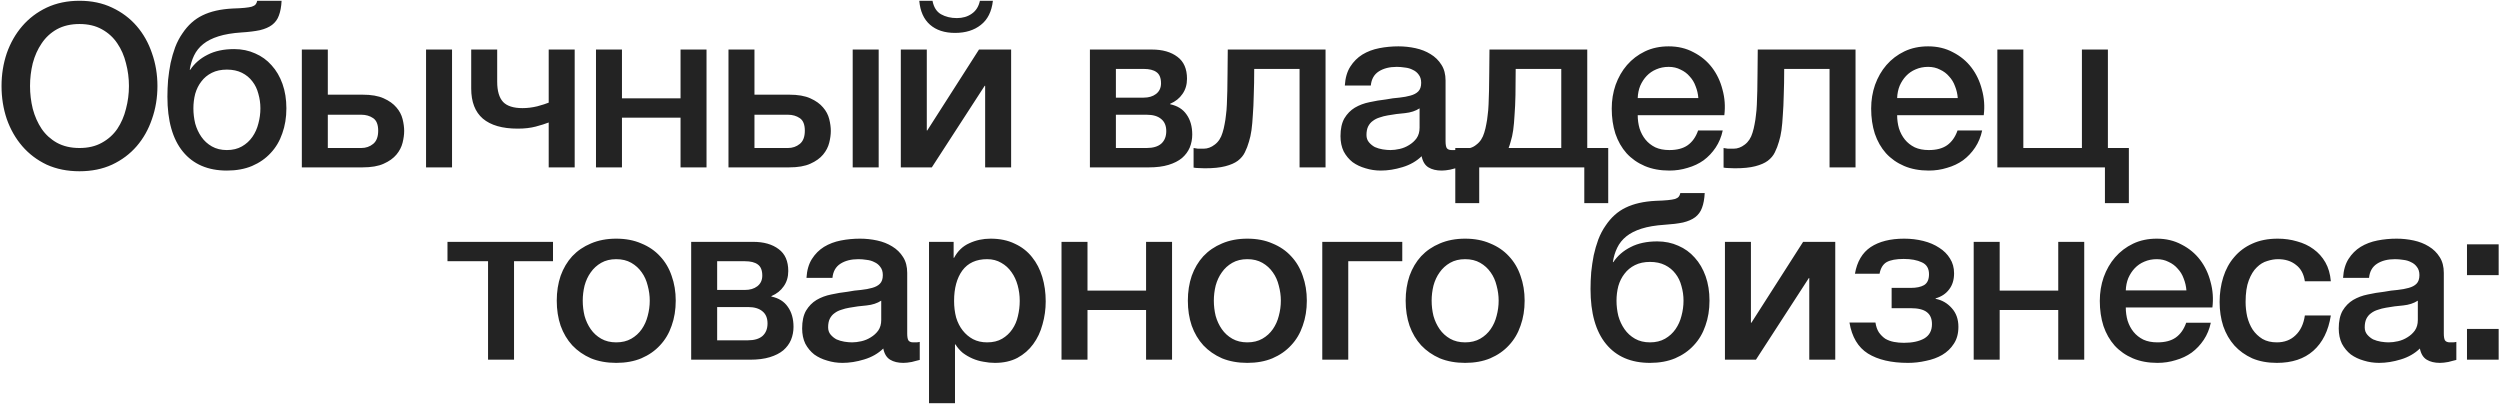 <?xml version="1.0" encoding="UTF-8"?> <svg xmlns="http://www.w3.org/2000/svg" width="702" height="114" viewBox="0 0 702 114" fill="none"><path d="M22.32 6.744C19.888 6.744 17.776 7.235 15.984 8.216C14.235 9.197 12.805 10.52 11.696 12.184C10.587 13.805 9.755 15.661 9.2 17.752C8.688 19.843 8.432 21.976 8.432 24.152C8.432 26.328 8.688 28.461 9.2 30.552C9.755 32.643 10.587 34.52 11.696 36.184C12.805 37.805 14.235 39.107 15.984 40.088C17.776 41.069 19.888 41.56 22.32 41.56C24.752 41.56 26.843 41.069 28.592 40.088C30.384 39.107 31.835 37.805 32.944 36.184C34.053 34.52 34.864 32.643 35.376 30.552C35.931 28.461 36.208 26.328 36.208 24.152C36.208 21.976 35.931 19.843 35.376 17.752C34.864 15.661 34.053 13.805 32.944 12.184C31.835 10.52 30.384 9.197 28.592 8.216C26.843 7.235 24.752 6.744 22.32 6.744ZM22.32 0.216C25.733 0.216 28.784 0.856 31.472 2.136C34.203 3.416 36.507 5.144 38.384 7.32C40.261 9.496 41.691 12.035 42.672 14.936C43.696 17.837 44.208 20.909 44.208 24.152C44.208 27.437 43.696 30.531 42.672 33.432C41.691 36.333 40.261 38.872 38.384 41.048C36.507 43.224 34.203 44.952 31.472 46.232C28.784 47.469 25.733 48.088 22.32 48.088C18.907 48.088 15.835 47.469 13.104 46.232C10.416 44.952 8.133 43.224 6.256 41.048C4.379 38.872 2.928 36.333 1.904 33.432C0.923 30.531 0.432 27.437 0.432 24.152C0.432 20.909 0.923 17.837 1.904 14.936C2.928 12.035 4.379 9.496 6.256 7.32C8.133 5.144 10.416 3.416 13.104 2.136C15.835 0.856 18.907 0.216 22.32 0.216ZM63.713 47.896C58.38 47.896 54.262 46.125 51.361 42.584C48.46 39.043 47.009 33.901 47.009 27.16C47.009 25.624 47.073 24.045 47.201 22.424C47.372 20.803 47.606 19.224 47.905 17.688C48.246 16.152 48.673 14.68 49.185 13.272C49.74 11.821 50.422 10.52 51.233 9.368C52.769 7.064 54.646 5.379 56.865 4.312C59.126 3.203 61.942 2.563 65.313 2.392C66.721 2.349 67.852 2.285 68.705 2.2C69.558 2.115 70.22 2.008 70.689 1.88C71.201 1.709 71.564 1.496 71.777 1.24C71.99 0.984 72.14 0.643 72.225 0.216H79.073C78.988 1.88 78.732 3.267 78.305 4.376C77.921 5.443 77.281 6.317 76.385 7C75.532 7.64 74.401 8.131 72.993 8.472C71.585 8.771 69.857 8.984 67.809 9.112C65.249 9.283 63.094 9.645 61.345 10.2C59.596 10.755 58.166 11.48 57.057 12.376C55.948 13.272 55.094 14.339 54.497 15.576C53.9 16.813 53.494 18.157 53.281 19.608H53.409C54.604 17.816 56.225 16.408 58.273 15.384C60.321 14.317 62.817 13.784 65.761 13.784C67.894 13.784 69.857 14.189 71.649 15C73.441 15.768 74.977 16.877 76.257 18.328C77.58 19.779 78.604 21.528 79.329 23.576C80.054 25.624 80.417 27.907 80.417 30.424C80.417 32.984 80.033 35.331 79.265 37.464C78.54 39.597 77.452 41.432 76.001 42.968C74.593 44.504 72.844 45.72 70.753 46.616C68.705 47.469 66.358 47.896 63.713 47.896ZM63.713 42.136C65.334 42.136 66.742 41.795 67.937 41.112C69.132 40.429 70.113 39.533 70.881 38.424C71.649 37.315 72.204 36.077 72.545 34.712C72.929 33.304 73.121 31.875 73.121 30.424C73.121 29.016 72.929 27.651 72.545 26.328C72.204 25.005 71.649 23.853 70.881 22.872C70.113 21.848 69.132 21.037 67.937 20.44C66.742 19.843 65.334 19.544 63.713 19.544C62.092 19.544 60.684 19.843 59.489 20.44C58.294 21.037 57.313 21.848 56.545 22.872C55.777 23.853 55.201 25.005 54.817 26.328C54.476 27.651 54.305 29.016 54.305 30.424C54.305 31.875 54.476 33.304 54.817 34.712C55.201 36.077 55.777 37.315 56.545 38.424C57.313 39.533 58.294 40.429 59.489 41.112C60.684 41.795 62.092 42.136 63.713 42.136ZM92.05 41.56H101.459C102.739 41.56 103.848 41.176 104.787 40.408C105.725 39.64 106.195 38.403 106.195 36.696C106.195 34.989 105.725 33.816 104.787 33.176C103.848 32.536 102.739 32.216 101.459 32.216H92.05V41.56ZM84.754 13.912H92.05V26.584H101.779C104.253 26.584 106.237 26.925 107.731 27.608C109.267 28.291 110.461 29.144 111.315 30.168C112.168 31.149 112.744 32.237 113.043 33.432C113.341 34.627 113.491 35.736 113.491 36.76C113.491 37.784 113.341 38.893 113.043 40.088C112.744 41.283 112.168 42.392 111.315 43.416C110.461 44.44 109.267 45.293 107.731 45.976C106.237 46.659 104.253 47 101.779 47H84.754V13.912ZM119.635 47V13.912H126.931V47H119.635ZM161.371 47H154.075V34.392C153.094 34.776 151.878 35.16 150.427 35.544C148.976 35.928 147.291 36.12 145.371 36.12C141.062 36.12 137.798 35.181 135.579 33.304C133.403 31.427 132.315 28.611 132.315 24.856V13.912H139.611V22.936C139.611 25.539 140.166 27.437 141.275 28.632C142.384 29.784 144.198 30.36 146.715 30.36C148.08 30.36 149.467 30.189 150.875 29.848C152.283 29.464 153.35 29.123 154.075 28.824V13.912H161.371V47ZM167.352 13.912H174.648V27.608H191.096V13.912H198.392V47H191.096V33.048H174.648V47H167.352V13.912ZM211.853 41.56H221.261C222.541 41.56 223.65 41.176 224.589 40.408C225.528 39.64 225.997 38.403 225.997 36.696C225.997 34.989 225.528 33.816 224.589 33.176C223.65 32.536 222.541 32.216 221.261 32.216H211.853V41.56ZM204.557 13.912H211.853V26.584H221.581C224.056 26.584 226.04 26.925 227.533 27.608C229.069 28.291 230.264 29.144 231.117 30.168C231.97 31.149 232.546 32.237 232.845 33.432C233.144 34.627 233.293 35.736 233.293 36.76C233.293 37.784 233.144 38.893 232.845 40.088C232.546 41.283 231.97 42.392 231.117 43.416C230.264 44.44 229.069 45.293 227.533 45.976C226.04 46.659 224.056 47 221.581 47H204.557V13.912ZM239.437 47V13.912H246.733V47H239.437ZM252.949 13.912H260.245V36.632H260.373L274.901 13.912H283.925V47H276.629V24.088H276.501L261.653 47H252.949V13.912ZM261.845 0.216C262.187 2.008 262.976 3.267 264.213 3.992C265.493 4.717 266.987 5.08 268.693 5.08C270.315 5.08 271.701 4.675 272.853 3.864C274.048 3.053 274.816 1.837 275.157 0.216H278.805C278.464 3.245 277.333 5.507 275.413 7C273.536 8.493 271.125 9.24 268.181 9.24C265.237 9.24 262.891 8.472 261.141 6.936C259.392 5.4 258.389 3.16 258.133 0.216H261.845ZM313.343 27.416H321.151C322.559 27.416 323.711 27.075 324.607 26.392C325.546 25.667 326.015 24.664 326.015 23.384C326.015 21.891 325.588 20.845 324.735 20.248C323.924 19.651 322.73 19.352 321.151 19.352H313.343V27.416ZM306.047 13.912H323.455C326.442 13.912 328.831 14.595 330.623 15.96C332.415 17.283 333.311 19.331 333.311 22.104C333.311 23.768 332.884 25.197 332.031 26.392C331.22 27.587 330.068 28.504 328.575 29.144V29.272C330.623 29.699 332.159 30.659 333.183 32.152C334.25 33.645 334.783 35.523 334.783 37.784C334.783 39.064 334.548 40.28 334.079 41.432C333.61 42.541 332.884 43.523 331.903 44.376C330.922 45.187 329.663 45.827 328.127 46.296C326.591 46.765 324.756 47 322.623 47H306.047V13.912ZM313.343 41.56H321.983C323.775 41.56 325.14 41.155 326.079 40.344C327.018 39.491 327.487 38.317 327.487 36.824C327.487 35.331 327.018 34.2 326.079 33.432C325.14 32.621 323.775 32.216 321.983 32.216H313.343V41.56ZM337.974 41.752C339.083 41.752 340.128 41.368 341.11 40.6C342.134 39.832 342.859 38.723 343.286 37.272C343.542 36.461 343.734 35.672 343.862 34.904C344.032 34.093 344.16 33.24 344.246 32.344C344.374 31.448 344.459 30.445 344.502 29.336C344.544 28.227 344.587 26.947 344.63 25.496C344.672 24.045 344.694 22.403 344.694 20.568C344.736 18.691 344.758 16.472 344.758 13.912H372.214V47H364.918V19.352H352.182C352.182 22.125 352.139 24.579 352.054 26.712C352.011 28.803 351.926 30.659 351.798 32.28C351.712 33.901 351.584 35.331 351.414 36.568C351.243 37.763 351.008 38.829 350.71 39.768C350.411 40.835 350.027 41.837 349.558 42.776C349.131 43.672 348.47 44.461 347.574 45.144C346.72 45.784 345.547 46.296 344.054 46.68C342.603 47.064 340.683 47.256 338.294 47.256C337.611 47.256 337.035 47.235 336.566 47.192C336.096 47.192 335.627 47.149 335.158 47.064V41.56C335.627 41.645 336.032 41.709 336.374 41.752C336.758 41.752 337.291 41.752 337.974 41.752ZM405.914 39.64C405.914 40.536 406.021 41.176 406.234 41.56C406.49 41.944 406.96 42.136 407.642 42.136H408.41C408.709 42.136 409.05 42.093 409.434 42.008V47.064C409.178 47.149 408.837 47.235 408.41 47.32C408.026 47.448 407.621 47.555 407.194 47.64C406.768 47.725 406.341 47.789 405.914 47.832C405.488 47.875 405.125 47.896 404.826 47.896C403.333 47.896 402.096 47.597 401.114 47C400.133 46.403 399.493 45.357 399.194 43.864C397.744 45.272 395.952 46.296 393.818 46.936C391.728 47.576 389.701 47.896 387.738 47.896C386.245 47.896 384.816 47.683 383.45 47.256C382.085 46.872 380.869 46.296 379.802 45.528C378.778 44.717 377.946 43.715 377.306 42.52C376.709 41.283 376.41 39.853 376.41 38.232C376.41 36.184 376.773 34.52 377.498 33.24C378.266 31.96 379.248 30.957 380.442 30.232C381.68 29.507 383.045 28.995 384.538 28.696C386.074 28.355 387.61 28.099 389.146 27.928C390.469 27.672 391.728 27.501 392.922 27.416C394.117 27.288 395.162 27.096 396.058 26.84C396.997 26.584 397.722 26.2 398.234 25.688C398.789 25.133 399.066 24.323 399.066 23.256C399.066 22.317 398.832 21.549 398.362 20.952C397.936 20.355 397.381 19.907 396.698 19.608C396.058 19.267 395.333 19.053 394.522 18.968C393.712 18.84 392.944 18.776 392.218 18.776C390.17 18.776 388.485 19.203 387.162 20.056C385.84 20.909 385.093 22.232 384.922 24.024H377.626C377.754 21.891 378.266 20.12 379.162 18.712C380.058 17.304 381.189 16.173 382.554 15.32C383.962 14.467 385.541 13.869 387.29 13.528C389.04 13.187 390.832 13.016 392.666 13.016C394.288 13.016 395.888 13.187 397.466 13.528C399.045 13.869 400.453 14.424 401.69 15.192C402.97 15.96 403.994 16.963 404.762 18.2C405.53 19.395 405.914 20.867 405.914 22.616V39.64ZM398.618 30.424C397.509 31.149 396.144 31.597 394.522 31.768C392.901 31.896 391.28 32.109 389.658 32.408C388.89 32.536 388.144 32.728 387.418 32.984C386.693 33.197 386.053 33.517 385.498 33.944C384.944 34.328 384.496 34.861 384.154 35.544C383.856 36.184 383.706 36.973 383.706 37.912C383.706 38.723 383.941 39.405 384.41 39.96C384.88 40.515 385.434 40.963 386.074 41.304C386.757 41.603 387.482 41.816 388.25 41.944C389.061 42.072 389.786 42.136 390.426 42.136C391.237 42.136 392.112 42.029 393.05 41.816C393.989 41.603 394.864 41.24 395.674 40.728C396.528 40.216 397.232 39.576 397.786 38.808C398.341 37.997 398.618 37.016 398.618 35.864V30.424ZM415.365 57.048H408.645V41.56H412.805C413.445 41.389 414.042 41.069 414.597 40.6C415.621 39.832 416.346 38.723 416.773 37.272C417.029 36.461 417.221 35.672 417.349 34.904C417.52 34.093 417.648 33.24 417.733 32.344C417.861 31.448 417.946 30.445 417.989 29.336C418.032 28.227 418.074 26.947 418.117 25.496C418.16 24.045 418.181 22.403 418.181 20.568C418.224 18.691 418.245 16.472 418.245 13.912H445.701V41.56H451.589V57.048H444.869V47H415.365V57.048ZM438.405 19.352H425.605C425.605 22.125 425.584 24.579 425.541 26.712C425.498 28.803 425.413 30.659 425.285 32.28C425.2 33.901 425.072 35.331 424.901 36.568C424.73 37.763 424.496 38.829 424.197 39.768C424.026 40.408 423.834 41.005 423.621 41.56H438.405V19.352ZM476.895 27.544C476.81 26.392 476.554 25.283 476.127 24.216C475.743 23.149 475.188 22.232 474.463 21.464C473.78 20.653 472.927 20.013 471.903 19.544C470.922 19.032 469.812 18.776 468.575 18.776C467.295 18.776 466.122 19.011 465.055 19.48C464.031 19.907 463.135 20.525 462.367 21.336C461.642 22.104 461.044 23.021 460.575 24.088C460.148 25.155 459.914 26.307 459.871 27.544H476.895ZM459.871 32.344C459.871 33.624 460.042 34.861 460.383 36.056C460.767 37.251 461.322 38.296 462.047 39.192C462.772 40.088 463.69 40.813 464.799 41.368C465.908 41.88 467.231 42.136 468.767 42.136C470.9 42.136 472.607 41.688 473.887 40.792C475.21 39.853 476.191 38.467 476.831 36.632H483.743C483.359 38.424 482.698 40.024 481.759 41.432C480.82 42.84 479.69 44.035 478.367 45.016C477.044 45.955 475.551 46.659 473.887 47.128C472.266 47.64 470.559 47.896 468.767 47.896C466.164 47.896 463.86 47.469 461.855 46.616C459.85 45.763 458.143 44.568 456.735 43.032C455.37 41.496 454.324 39.661 453.599 37.528C452.916 35.395 452.575 33.048 452.575 30.488C452.575 28.141 452.938 25.923 453.663 23.832C454.431 21.699 455.498 19.843 456.863 18.264C458.271 16.643 459.956 15.363 461.919 14.424C463.882 13.485 466.1 13.016 468.575 13.016C471.178 13.016 473.503 13.571 475.551 14.68C477.642 15.747 479.37 17.176 480.735 18.968C482.1 20.76 483.082 22.829 483.679 25.176C484.319 27.48 484.49 29.869 484.191 32.344H459.871ZM486.794 41.752C487.903 41.752 488.948 41.368 489.93 40.6C490.954 39.832 491.679 38.723 492.106 37.272C492.362 36.461 492.554 35.672 492.682 34.904C492.852 34.093 492.98 33.24 493.066 32.344C493.194 31.448 493.279 30.445 493.322 29.336C493.364 28.227 493.407 26.947 493.45 25.496C493.492 24.045 493.514 22.403 493.514 20.568C493.556 18.691 493.578 16.472 493.578 13.912H521.034V47H513.738V19.352H501.002C501.002 22.125 500.959 24.579 500.874 26.712C500.831 28.803 500.746 30.659 500.618 32.28C500.532 33.901 500.404 35.331 500.234 36.568C500.063 37.763 499.828 38.829 499.53 39.768C499.231 40.835 498.847 41.837 498.378 42.776C497.951 43.672 497.29 44.461 496.394 45.144C495.54 45.784 494.367 46.296 492.874 46.68C491.423 47.064 489.503 47.256 487.114 47.256C486.431 47.256 485.855 47.235 485.386 47.192C484.916 47.192 484.447 47.149 483.978 47.064V41.56C484.447 41.645 484.852 41.709 485.194 41.752C485.578 41.752 486.111 41.752 486.794 41.752ZM549.742 27.544C549.657 26.392 549.401 25.283 548.974 24.216C548.59 23.149 548.036 22.232 547.31 21.464C546.628 20.653 545.774 20.013 544.75 19.544C543.769 19.032 542.66 18.776 541.422 18.776C540.142 18.776 538.969 19.011 537.902 19.48C536.878 19.907 535.982 20.525 535.214 21.336C534.489 22.104 533.892 23.021 533.422 24.088C532.996 25.155 532.761 26.307 532.718 27.544H549.742ZM532.718 32.344C532.718 33.624 532.889 34.861 533.23 36.056C533.614 37.251 534.169 38.296 534.894 39.192C535.62 40.088 536.537 40.813 537.646 41.368C538.756 41.88 540.078 42.136 541.614 42.136C543.748 42.136 545.454 41.688 546.734 40.792C548.057 39.853 549.038 38.467 549.678 36.632H556.59C556.206 38.424 555.545 40.024 554.606 41.432C553.668 42.84 552.537 44.035 551.214 45.016C549.892 45.955 548.398 46.659 546.734 47.128C545.113 47.64 543.406 47.896 541.614 47.896C539.012 47.896 536.708 47.469 534.702 46.616C532.697 45.763 530.99 44.568 529.582 43.032C528.217 41.496 527.172 39.661 526.446 37.528C525.764 35.395 525.422 33.048 525.422 30.488C525.422 28.141 525.785 25.923 526.51 23.832C527.278 21.699 528.345 19.843 529.71 18.264C531.118 16.643 532.804 15.363 534.766 14.424C536.729 13.485 538.948 13.016 541.422 13.016C544.025 13.016 546.35 13.571 548.398 14.68C550.489 15.747 552.217 17.176 553.582 18.968C554.948 20.76 555.929 22.829 556.526 25.176C557.166 27.48 557.337 29.869 557.038 32.344H532.718ZM560.857 13.912H568.153V41.56H584.601V13.912H591.897V41.56H597.785V57.048H591.065V47H560.857V13.912ZM155.284 73.352H144.34V101H137.044V73.352H125.652V67.912H155.284V73.352ZM173.041 101.896C170.395 101.896 168.027 101.469 165.937 100.616C163.889 99.72 162.139 98.504 160.689 96.968C159.281 95.432 158.193 93.597 157.425 91.464C156.699 89.331 156.337 86.984 156.337 84.424C156.337 81.907 156.699 79.581 157.425 77.448C158.193 75.315 159.281 73.48 160.689 71.944C162.139 70.408 163.889 69.213 165.937 68.36C168.027 67.464 170.395 67.016 173.041 67.016C175.686 67.016 178.033 67.464 180.081 68.36C182.171 69.213 183.921 70.408 185.329 71.944C186.779 73.48 187.867 75.315 188.593 77.448C189.361 79.581 189.745 81.907 189.745 84.424C189.745 86.984 189.361 89.331 188.593 91.464C187.867 93.597 186.779 95.432 185.329 96.968C183.921 98.504 182.171 99.72 180.081 100.616C178.033 101.469 175.686 101.896 173.041 101.896ZM173.041 96.136C174.662 96.136 176.07 95.795 177.265 95.112C178.459 94.429 179.441 93.533 180.209 92.424C180.977 91.315 181.531 90.077 181.873 88.712C182.257 87.304 182.449 85.875 182.449 84.424C182.449 83.016 182.257 81.608 181.873 80.2C181.531 78.792 180.977 77.555 180.209 76.488C179.441 75.379 178.459 74.483 177.265 73.8C176.07 73.117 174.662 72.776 173.041 72.776C171.419 72.776 170.011 73.117 168.817 73.8C167.622 74.483 166.641 75.379 165.873 76.488C165.105 77.555 164.529 78.792 164.145 80.2C163.803 81.608 163.633 83.016 163.633 84.424C163.633 85.875 163.803 87.304 164.145 88.712C164.529 90.077 165.105 91.315 165.873 92.424C166.641 93.533 167.622 94.429 168.817 95.112C170.011 95.795 171.419 96.136 173.041 96.136ZM201.378 81.416H209.186C210.594 81.416 211.746 81.075 212.642 80.392C213.581 79.667 214.05 78.664 214.05 77.384C214.05 75.891 213.623 74.845 212.77 74.248C211.959 73.651 210.765 73.352 209.186 73.352H201.378V81.416ZM194.082 67.912H211.49C214.477 67.912 216.866 68.595 218.658 69.96C220.45 71.283 221.346 73.331 221.346 76.104C221.346 77.768 220.919 79.197 220.066 80.392C219.255 81.587 218.103 82.504 216.61 83.144V83.272C218.658 83.699 220.194 84.659 221.218 86.152C222.285 87.645 222.818 89.523 222.818 91.784C222.818 93.064 222.583 94.28 222.114 95.432C221.645 96.541 220.919 97.523 219.938 98.376C218.957 99.187 217.698 99.827 216.162 100.296C214.626 100.765 212.791 101 210.658 101H194.082V67.912ZM201.378 95.56H210.018C211.81 95.56 213.175 95.155 214.114 94.344C215.053 93.491 215.522 92.317 215.522 90.824C215.522 89.331 215.053 88.2 214.114 87.432C213.175 86.621 211.81 86.216 210.018 86.216H201.378V95.56ZM254.745 93.64C254.745 94.536 254.851 95.176 255.065 95.56C255.321 95.944 255.79 96.136 256.473 96.136H257.241C257.539 96.136 257.881 96.093 258.265 96.008V101.064C258.009 101.149 257.667 101.235 257.241 101.32C256.857 101.448 256.451 101.555 256.025 101.64C255.598 101.725 255.171 101.789 254.745 101.832C254.318 101.875 253.955 101.896 253.657 101.896C252.163 101.896 250.926 101.597 249.945 101C248.963 100.403 248.323 99.357 248.025 97.864C246.574 99.272 244.782 100.296 242.649 100.936C240.558 101.576 238.531 101.896 236.569 101.896C235.075 101.896 233.646 101.683 232.281 101.256C230.915 100.872 229.699 100.296 228.633 99.528C227.609 98.717 226.777 97.715 226.137 96.52C225.539 95.283 225.241 93.853 225.241 92.232C225.241 90.184 225.603 88.52 226.329 87.24C227.097 85.96 228.078 84.957 229.273 84.232C230.51 83.507 231.875 82.995 233.369 82.696C234.905 82.355 236.441 82.099 237.977 81.928C239.299 81.672 240.558 81.501 241.753 81.416C242.947 81.288 243.993 81.096 244.889 80.84C245.827 80.584 246.553 80.2 247.065 79.688C247.619 79.133 247.897 78.323 247.897 77.256C247.897 76.317 247.662 75.549 247.193 74.952C246.766 74.355 246.211 73.907 245.529 73.608C244.889 73.267 244.163 73.053 243.353 72.968C242.542 72.84 241.774 72.776 241.049 72.776C239.001 72.776 237.315 73.203 235.993 74.056C234.67 74.909 233.923 76.232 233.753 78.024H226.457C226.585 75.891 227.097 74.12 227.993 72.712C228.889 71.304 230.019 70.173 231.385 69.32C232.793 68.467 234.371 67.869 236.121 67.528C237.87 67.187 239.662 67.016 241.497 67.016C243.118 67.016 244.718 67.187 246.297 67.528C247.875 67.869 249.283 68.424 250.521 69.192C251.801 69.96 252.825 70.963 253.593 72.2C254.361 73.395 254.745 74.867 254.745 76.616V93.64ZM247.449 84.424C246.339 85.149 244.974 85.597 243.353 85.768C241.731 85.896 240.11 86.109 238.489 86.408C237.721 86.536 236.974 86.728 236.249 86.984C235.523 87.197 234.883 87.517 234.329 87.944C233.774 88.328 233.326 88.861 232.985 89.544C232.686 90.184 232.537 90.973 232.537 91.912C232.537 92.723 232.771 93.405 233.241 93.96C233.71 94.515 234.265 94.963 234.905 95.304C235.587 95.603 236.313 95.816 237.081 95.944C237.891 96.072 238.617 96.136 239.257 96.136C240.067 96.136 240.942 96.029 241.881 95.816C242.819 95.603 243.694 95.24 244.505 94.728C245.358 94.216 246.062 93.576 246.617 92.808C247.171 91.997 247.449 91.016 247.449 89.864V84.424ZM260.867 67.912H267.779V72.392H267.907C268.931 70.472 270.36 69.107 272.195 68.296C274.03 67.443 276.014 67.016 278.147 67.016C280.75 67.016 283.011 67.485 284.931 68.424C286.894 69.32 288.515 70.579 289.795 72.2C291.075 73.779 292.035 75.635 292.675 77.768C293.315 79.901 293.635 82.184 293.635 84.616C293.635 86.835 293.336 88.989 292.739 91.08C292.184 93.171 291.31 95.027 290.115 96.648C288.963 98.227 287.491 99.507 285.699 100.488C283.907 101.427 281.795 101.896 279.363 101.896C278.296 101.896 277.23 101.789 276.163 101.576C275.096 101.405 274.072 101.107 273.091 100.68C272.11 100.253 271.192 99.72 270.339 99.08C269.528 98.397 268.846 97.608 268.291 96.712H268.163V113.224H260.867V67.912ZM286.339 84.488C286.339 82.995 286.147 81.544 285.763 80.136C285.379 78.728 284.803 77.491 284.035 76.424C283.267 75.315 282.307 74.44 281.155 73.8C280.003 73.117 278.68 72.776 277.187 72.776C274.115 72.776 271.79 73.843 270.211 75.976C268.675 78.109 267.907 80.947 267.907 84.488C267.907 86.152 268.099 87.709 268.483 89.16C268.91 90.568 269.528 91.784 270.339 92.808C271.15 93.832 272.11 94.643 273.219 95.24C274.371 95.837 275.694 96.136 277.187 96.136C278.851 96.136 280.259 95.795 281.411 95.112C282.563 94.429 283.502 93.555 284.227 92.488C284.995 91.379 285.528 90.141 285.827 88.776C286.168 87.368 286.339 85.939 286.339 84.488ZM298.072 67.912H305.368V81.608H321.816V67.912H329.112V101H321.816V87.048H305.368V101H298.072V67.912ZM350.253 101.896C347.608 101.896 345.24 101.469 343.149 100.616C341.101 99.72 339.352 98.504 337.901 96.968C336.493 95.432 335.405 93.597 334.637 91.464C333.912 89.331 333.549 86.984 333.549 84.424C333.549 81.907 333.912 79.581 334.637 77.448C335.405 75.315 336.493 73.48 337.901 71.944C339.352 70.408 341.101 69.213 343.149 68.36C345.24 67.464 347.608 67.016 350.253 67.016C352.898 67.016 355.245 67.464 357.293 68.36C359.384 69.213 361.133 70.408 362.541 71.944C363.992 73.48 365.08 75.315 365.805 77.448C366.573 79.581 366.957 81.907 366.957 84.424C366.957 86.984 366.573 89.331 365.805 91.464C365.08 93.597 363.992 95.432 362.541 96.968C361.133 98.504 359.384 99.72 357.293 100.616C355.245 101.469 352.898 101.896 350.253 101.896ZM350.253 96.136C351.874 96.136 353.282 95.795 354.477 95.112C355.672 94.429 356.653 93.533 357.421 92.424C358.189 91.315 358.744 90.077 359.085 88.712C359.469 87.304 359.661 85.875 359.661 84.424C359.661 83.016 359.469 81.608 359.085 80.2C358.744 78.792 358.189 77.555 357.421 76.488C356.653 75.379 355.672 74.483 354.477 73.8C353.282 73.117 351.874 72.776 350.253 72.776C348.632 72.776 347.224 73.117 346.029 73.8C344.834 74.483 343.853 75.379 343.085 76.488C342.317 77.555 341.741 78.792 341.357 80.2C341.016 81.608 340.845 83.016 340.845 84.424C340.845 85.875 341.016 87.304 341.357 88.712C341.741 90.077 342.317 91.315 343.085 92.424C343.853 93.533 344.834 94.429 346.029 95.112C347.224 95.795 348.632 96.136 350.253 96.136ZM371.295 67.912H393.759V73.352H378.591V101H371.295V67.912ZM411.413 101.896C408.768 101.896 406.4 101.469 404.309 100.616C402.261 99.72 400.512 98.504 399.061 96.968C397.653 95.432 396.565 93.597 395.797 91.464C395.072 89.331 394.709 86.984 394.709 84.424C394.709 81.907 395.072 79.581 395.797 77.448C396.565 75.315 397.653 73.48 399.061 71.944C400.512 70.408 402.261 69.213 404.309 68.36C406.4 67.464 408.768 67.016 411.413 67.016C414.058 67.016 416.405 67.464 418.453 68.36C420.544 69.213 422.293 70.408 423.701 71.944C425.152 73.48 426.24 75.315 426.965 77.448C427.733 79.581 428.117 81.907 428.117 84.424C428.117 86.984 427.733 89.331 426.965 91.464C426.24 93.597 425.152 95.432 423.701 96.968C422.293 98.504 420.544 99.72 418.453 100.616C416.405 101.469 414.058 101.896 411.413 101.896ZM411.413 96.136C413.034 96.136 414.442 95.795 415.637 95.112C416.832 94.429 417.813 93.533 418.581 92.424C419.349 91.315 419.904 90.077 420.245 88.712C420.629 87.304 420.821 85.875 420.821 84.424C420.821 83.016 420.629 81.608 420.245 80.2C419.904 78.792 419.349 77.555 418.581 76.488C417.813 75.379 416.832 74.483 415.637 73.8C414.442 73.117 413.034 72.776 411.413 72.776C409.792 72.776 408.384 73.117 407.189 73.8C405.994 74.483 405.013 75.379 404.245 76.488C403.477 77.555 402.901 78.792 402.517 80.2C402.176 81.608 402.005 83.016 402.005 84.424C402.005 85.875 402.176 87.304 402.517 88.712C402.901 90.077 403.477 91.315 404.245 92.424C405.013 93.533 405.994 94.429 407.189 95.112C408.384 95.795 409.792 96.136 411.413 96.136ZM463.323 101.896C457.99 101.896 453.872 100.125 450.971 96.584C448.07 93.043 446.619 87.901 446.619 81.16C446.619 79.624 446.683 78.045 446.811 76.424C446.982 74.803 447.216 73.224 447.515 71.688C447.856 70.152 448.283 68.68 448.795 67.272C449.35 65.821 450.032 64.52 450.843 63.368C452.379 61.064 454.256 59.379 456.475 58.312C458.736 57.203 461.552 56.563 464.923 56.392C466.331 56.349 467.462 56.285 468.315 56.2C469.168 56.115 469.83 56.008 470.299 55.88C470.811 55.709 471.174 55.496 471.387 55.24C471.6 54.984 471.75 54.643 471.835 54.216H478.683C478.598 55.88 478.342 57.267 477.915 58.376C477.531 59.443 476.891 60.317 475.995 61C475.142 61.64 474.011 62.131 472.603 62.472C471.195 62.771 469.467 62.984 467.419 63.112C464.859 63.283 462.704 63.645 460.955 64.2C459.206 64.755 457.776 65.48 456.667 66.376C455.558 67.272 454.704 68.339 454.107 69.576C453.51 70.813 453.104 72.157 452.891 73.608H453.019C454.214 71.816 455.835 70.408 457.883 69.384C459.931 68.317 462.427 67.784 465.371 67.784C467.504 67.784 469.467 68.189 471.259 69C473.051 69.768 474.587 70.877 475.867 72.328C477.19 73.779 478.214 75.528 478.939 77.576C479.664 79.624 480.027 81.907 480.027 84.424C480.027 86.984 479.643 89.331 478.875 91.464C478.15 93.597 477.062 95.432 475.611 96.968C474.203 98.504 472.454 99.72 470.363 100.616C468.315 101.469 465.968 101.896 463.323 101.896ZM463.323 96.136C464.944 96.136 466.352 95.795 467.547 95.112C468.742 94.429 469.723 93.533 470.491 92.424C471.259 91.315 471.814 90.077 472.155 88.712C472.539 87.304 472.731 85.875 472.731 84.424C472.731 83.016 472.539 81.651 472.155 80.328C471.814 79.005 471.259 77.853 470.491 76.872C469.723 75.848 468.742 75.037 467.547 74.44C466.352 73.843 464.944 73.544 463.323 73.544C461.702 73.544 460.294 73.843 459.099 74.44C457.904 75.037 456.923 75.848 456.155 76.872C455.387 77.853 454.811 79.005 454.427 80.328C454.086 81.651 453.915 83.016 453.915 84.424C453.915 85.875 454.086 87.304 454.427 88.712C454.811 90.077 455.387 91.315 456.155 92.424C456.923 93.533 457.904 94.429 459.099 95.112C460.294 95.795 461.702 96.136 463.323 96.136ZM484.364 67.912H491.66V90.632H491.788L506.316 67.912H515.34V101H508.044V78.088H507.916L493.068 101H484.364V67.912ZM520.865 76.872C521.463 73.459 522.935 70.963 525.281 69.384C527.671 67.805 530.807 67.016 534.689 67.016C536.567 67.016 538.359 67.229 540.065 67.656C541.772 68.083 543.265 68.723 544.545 69.576C545.825 70.387 546.828 71.389 547.553 72.584C548.321 73.779 548.705 75.165 548.705 76.744C548.705 78.579 548.236 80.093 547.297 81.288C546.401 82.483 545.143 83.315 543.521 83.784V83.912C545.313 84.253 546.828 85.128 548.065 86.536C549.303 87.901 549.921 89.651 549.921 91.784C549.921 93.661 549.495 95.24 548.641 96.52C547.831 97.8 546.743 98.845 545.377 99.656C544.055 100.424 542.54 100.979 540.833 101.32C539.169 101.704 537.484 101.896 535.777 101.896C531.084 101.896 527.329 101.021 524.513 99.272C521.74 97.523 520.012 94.621 519.329 90.568H526.625C526.796 91.677 527.116 92.595 527.585 93.32C528.097 94.045 528.695 94.643 529.377 95.112C530.103 95.539 530.913 95.837 531.809 96.008C532.705 96.179 533.644 96.264 534.625 96.264C536.972 96.264 538.871 95.859 540.321 95.048C541.772 94.195 542.497 92.851 542.497 91.016C542.497 89.48 542.007 88.349 541.025 87.624C540.087 86.899 538.572 86.536 536.481 86.536H531.169V80.84H536.545C538.124 80.84 539.361 80.584 540.257 80.072C541.196 79.517 541.665 78.493 541.665 77C541.665 75.379 541.004 74.269 539.681 73.672C538.359 73.032 536.652 72.712 534.561 72.712C532.428 72.712 530.828 73.011 529.761 73.608C528.737 74.205 528.076 75.293 527.777 76.872H520.865ZM554.212 67.912H561.508V81.608H577.956V67.912H585.252V101H577.956V87.048H561.508V101H554.212V67.912ZM613.945 81.544C613.86 80.392 613.604 79.283 613.177 78.216C612.793 77.149 612.238 76.232 611.513 75.464C610.83 74.653 609.977 74.013 608.953 73.544C607.972 73.032 606.862 72.776 605.625 72.776C604.345 72.776 603.172 73.011 602.105 73.48C601.081 73.907 600.185 74.525 599.417 75.336C598.692 76.104 598.094 77.021 597.625 78.088C597.198 79.155 596.964 80.307 596.921 81.544H613.945ZM596.921 86.344C596.921 87.624 597.092 88.861 597.433 90.056C597.817 91.251 598.372 92.296 599.097 93.192C599.822 94.088 600.74 94.813 601.849 95.368C602.958 95.88 604.281 96.136 605.817 96.136C607.95 96.136 609.657 95.688 610.937 94.792C612.26 93.853 613.241 92.467 613.881 90.632H620.793C620.409 92.424 619.748 94.024 618.809 95.432C617.87 96.84 616.74 98.035 615.417 99.016C614.094 99.955 612.601 100.659 610.937 101.128C609.316 101.64 607.609 101.896 605.817 101.896C603.214 101.896 600.91 101.469 598.905 100.616C596.9 99.763 595.193 98.568 593.785 97.032C592.42 95.496 591.374 93.661 590.649 91.528C589.966 89.395 589.625 87.048 589.625 84.488C589.625 82.141 589.988 79.923 590.713 77.832C591.481 75.699 592.548 73.843 593.913 72.264C595.321 70.643 597.006 69.363 598.969 68.424C600.932 67.485 603.15 67.016 605.625 67.016C608.228 67.016 610.553 67.571 612.601 68.68C614.692 69.747 616.42 71.176 617.785 72.968C619.15 74.76 620.132 76.829 620.729 79.176C621.369 81.48 621.54 83.869 621.241 86.344H596.921ZM647.204 78.984C646.905 76.936 646.073 75.4 644.708 74.376C643.385 73.309 641.7 72.776 639.652 72.776C638.713 72.776 637.71 72.947 636.644 73.288C635.577 73.587 634.596 74.184 633.7 75.08C632.804 75.933 632.057 77.149 631.46 78.728C630.862 80.264 630.564 82.291 630.564 84.808C630.564 86.173 630.713 87.539 631.012 88.904C631.353 90.269 631.865 91.485 632.548 92.552C633.273 93.619 634.19 94.493 635.3 95.176C636.409 95.816 637.753 96.136 639.332 96.136C641.465 96.136 643.214 95.475 644.58 94.152C645.988 92.829 646.862 90.973 647.204 88.584H654.5C653.817 92.893 652.174 96.2 649.572 98.504C647.012 100.765 643.598 101.896 639.332 101.896C636.729 101.896 634.425 101.469 632.42 100.616C630.457 99.72 628.793 98.525 627.428 97.032C626.062 95.496 625.017 93.683 624.292 91.592C623.609 89.501 623.268 87.24 623.268 84.808C623.268 82.333 623.609 80.008 624.292 77.832C624.974 75.656 625.998 73.779 627.364 72.2C628.729 70.579 630.414 69.32 632.42 68.424C634.468 67.485 636.857 67.016 639.588 67.016C641.508 67.016 643.321 67.272 645.028 67.784C646.777 68.253 648.313 68.979 649.636 69.96C651.001 70.941 652.11 72.179 652.964 73.672C653.817 75.165 654.329 76.936 654.5 78.984H647.204ZM686.222 93.64C686.222 94.536 686.329 95.176 686.542 95.56C686.798 95.944 687.267 96.136 687.95 96.136H688.718C689.017 96.136 689.358 96.093 689.742 96.008V101.064C689.486 101.149 689.145 101.235 688.718 101.32C688.334 101.448 687.929 101.555 687.502 101.64C687.075 101.725 686.649 101.789 686.222 101.832C685.795 101.875 685.433 101.896 685.134 101.896C683.641 101.896 682.403 101.597 681.422 101C680.441 100.403 679.801 99.357 679.502 97.864C678.051 99.272 676.259 100.296 674.126 100.936C672.035 101.576 670.009 101.896 668.046 101.896C666.553 101.896 665.123 101.683 663.758 101.256C662.393 100.872 661.177 100.296 660.11 99.528C659.086 98.717 658.254 97.715 657.614 96.52C657.017 95.283 656.718 93.853 656.718 92.232C656.718 90.184 657.081 88.52 657.806 87.24C658.574 85.96 659.555 84.957 660.75 84.232C661.987 83.507 663.353 82.995 664.846 82.696C666.382 82.355 667.918 82.099 669.454 81.928C670.777 81.672 672.035 81.501 673.23 81.416C674.425 81.288 675.47 81.096 676.366 80.84C677.305 80.584 678.03 80.2 678.542 79.688C679.097 79.133 679.374 78.323 679.374 77.256C679.374 76.317 679.139 75.549 678.67 74.952C678.243 74.355 677.689 73.907 677.006 73.608C676.366 73.267 675.641 73.053 674.83 72.968C674.019 72.84 673.251 72.776 672.526 72.776C670.478 72.776 668.793 73.203 667.47 74.056C666.147 74.909 665.401 76.232 665.23 78.024H657.934C658.062 75.891 658.574 74.12 659.47 72.712C660.366 71.304 661.497 70.173 662.862 69.32C664.27 68.467 665.849 67.869 667.598 67.528C669.347 67.187 671.139 67.016 672.974 67.016C674.595 67.016 676.195 67.187 677.774 67.528C679.353 67.869 680.761 68.424 681.998 69.192C683.278 69.96 684.302 70.963 685.07 72.2C685.838 73.395 686.222 74.867 686.222 76.616V93.64ZM678.926 84.424C677.817 85.149 676.451 85.597 674.83 85.768C673.209 85.896 671.587 86.109 669.966 86.408C669.198 86.536 668.451 86.728 667.726 86.984C667.001 87.197 666.361 87.517 665.806 87.944C665.251 88.328 664.803 88.861 664.462 89.544C664.163 90.184 664.014 90.973 664.014 91.912C664.014 92.723 664.249 93.405 664.718 93.96C665.187 94.515 665.742 94.963 666.382 95.304C667.065 95.603 667.79 95.816 668.558 95.944C669.369 96.072 670.094 96.136 670.734 96.136C671.545 96.136 672.419 96.029 673.358 95.816C674.297 95.603 675.171 95.24 675.982 94.728C676.835 94.216 677.539 93.576 678.094 92.808C678.649 91.997 678.926 91.016 678.926 89.864V84.424ZM692.729 92.36H701.625V101H692.729V92.36ZM692.729 68.616H701.625V77.256H692.729V68.616Z" fill="#232323"></path></svg> 